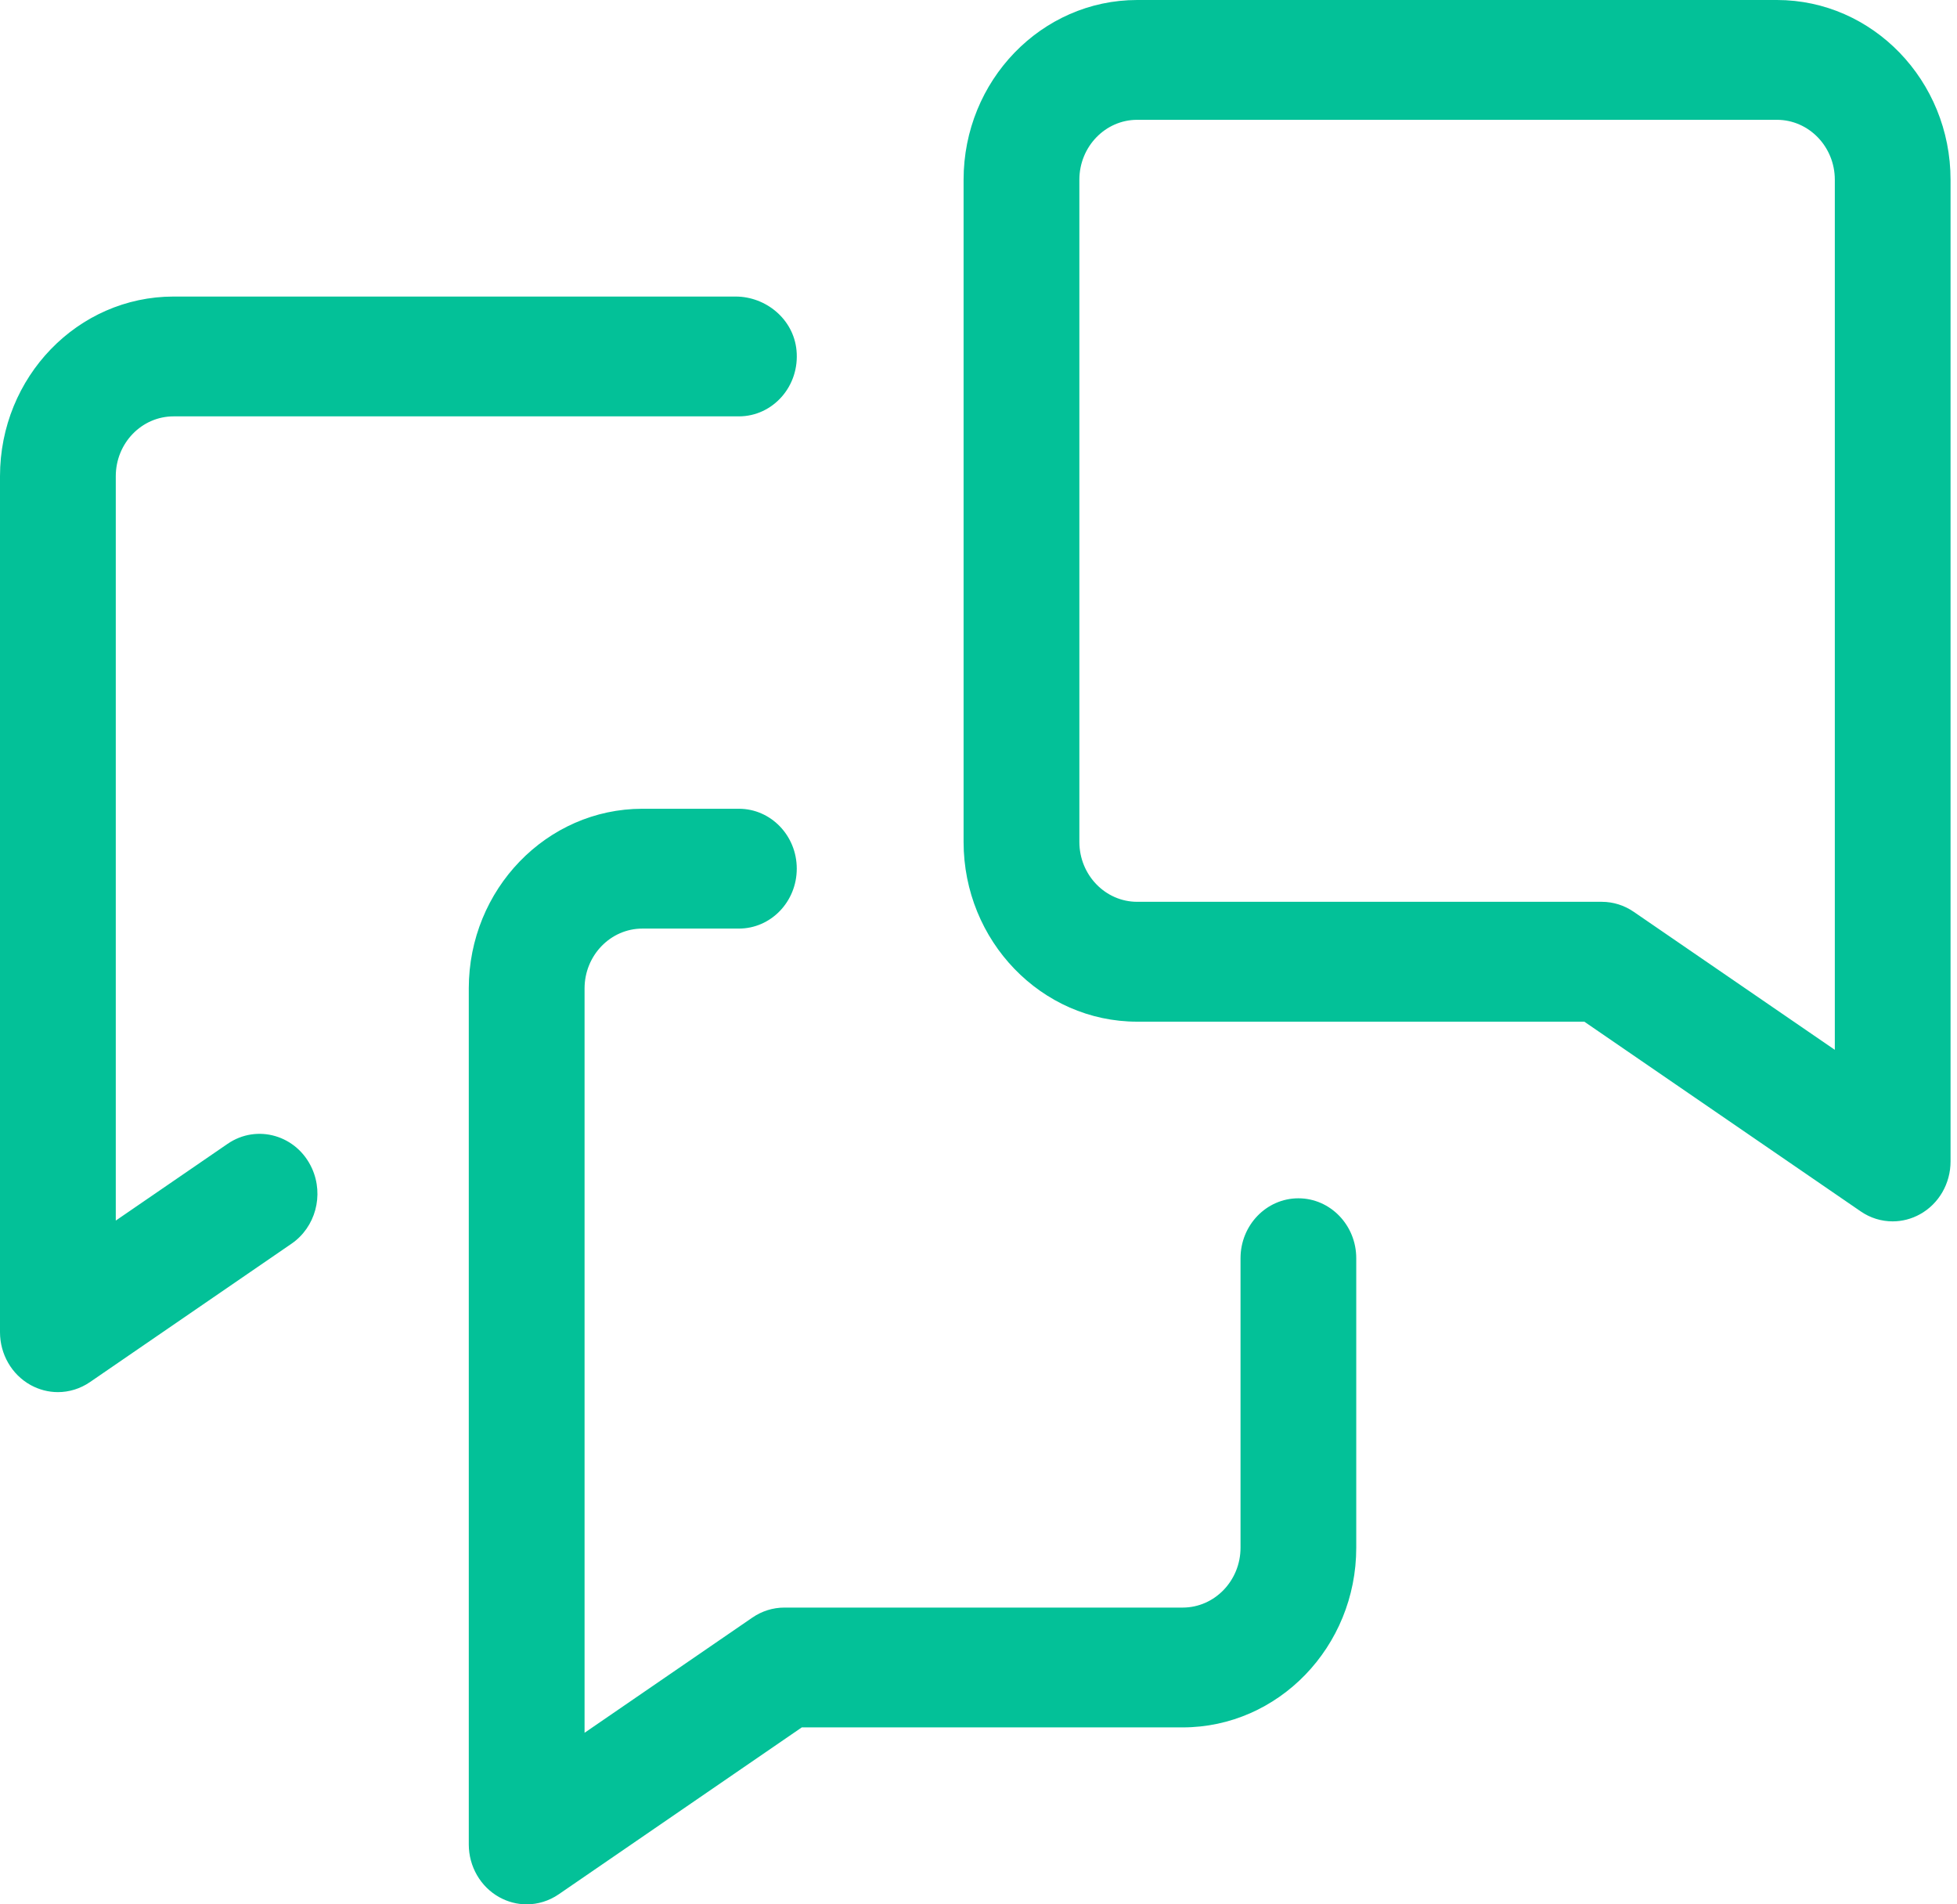 <svg width="37" height="36" viewBox="0 0 37 36" fill="none" xmlns="http://www.w3.org/2000/svg">
<path d="M13.97 15.289C14.574 15.289 15.064 15.796 15.064 16.421C15.064 17.047 14.574 17.554 13.97 17.554H12.146C11.542 17.554 11.052 18.062 11.052 18.686V32.757L14.225 30.579C14.404 30.456 14.614 30.39 14.829 30.39H22.36C22.963 30.39 23.454 29.882 23.454 29.258V23.786C23.454 23.161 23.944 22.653 24.548 22.653C25.152 22.653 25.642 23.161 25.642 23.786V29.258C25.642 31.131 24.169 32.655 22.36 32.655H15.159L10.562 35.811C10.38 35.936 10.168 36 9.957 36C9.779 36 9.602 35.955 9.44 35.865C9.085 35.668 8.863 35.285 8.863 34.867V18.686C8.863 16.813 10.336 15.289 12.146 15.289H13.97ZM13.908 5.606C14.48 5.606 15.002 6.032 15.059 6.621C15.125 7.299 14.612 7.871 13.97 7.871H3.283C2.678 7.871 2.189 8.378 2.189 9.003V23.074L4.302 21.624C4.86 21.24 5.616 21.461 5.899 22.089C6.128 22.597 5.963 23.201 5.512 23.511L1.7 26.128C1.517 26.253 1.306 26.317 1.095 26.317C0.917 26.317 0.74 26.272 0.577 26.182C0.222 25.985 0 25.601 0 25.184V9.003C0 7.127 1.47 5.606 3.283 5.606H13.908ZM33.595 0C35.405 0 36.878 1.524 36.878 3.398V21.956C36.878 22.374 36.657 22.757 36.301 22.954C36.139 23.044 35.961 23.089 35.783 23.089C35.572 23.089 35.361 23.026 35.179 22.9L29.954 19.314H21.5C19.691 19.314 18.218 17.789 18.218 15.915V3.398C18.218 1.524 19.691 0 21.5 0H33.595ZM33.595 2.265H21.5C20.898 2.265 20.407 2.773 20.407 3.398V15.915C20.407 16.54 20.898 17.048 21.5 17.048H30.284C30.499 17.048 30.709 17.114 30.888 17.237L34.69 19.846V3.398C34.69 2.773 34.199 2.265 33.595 2.265Z" fill="#03C198"/>
</svg>
